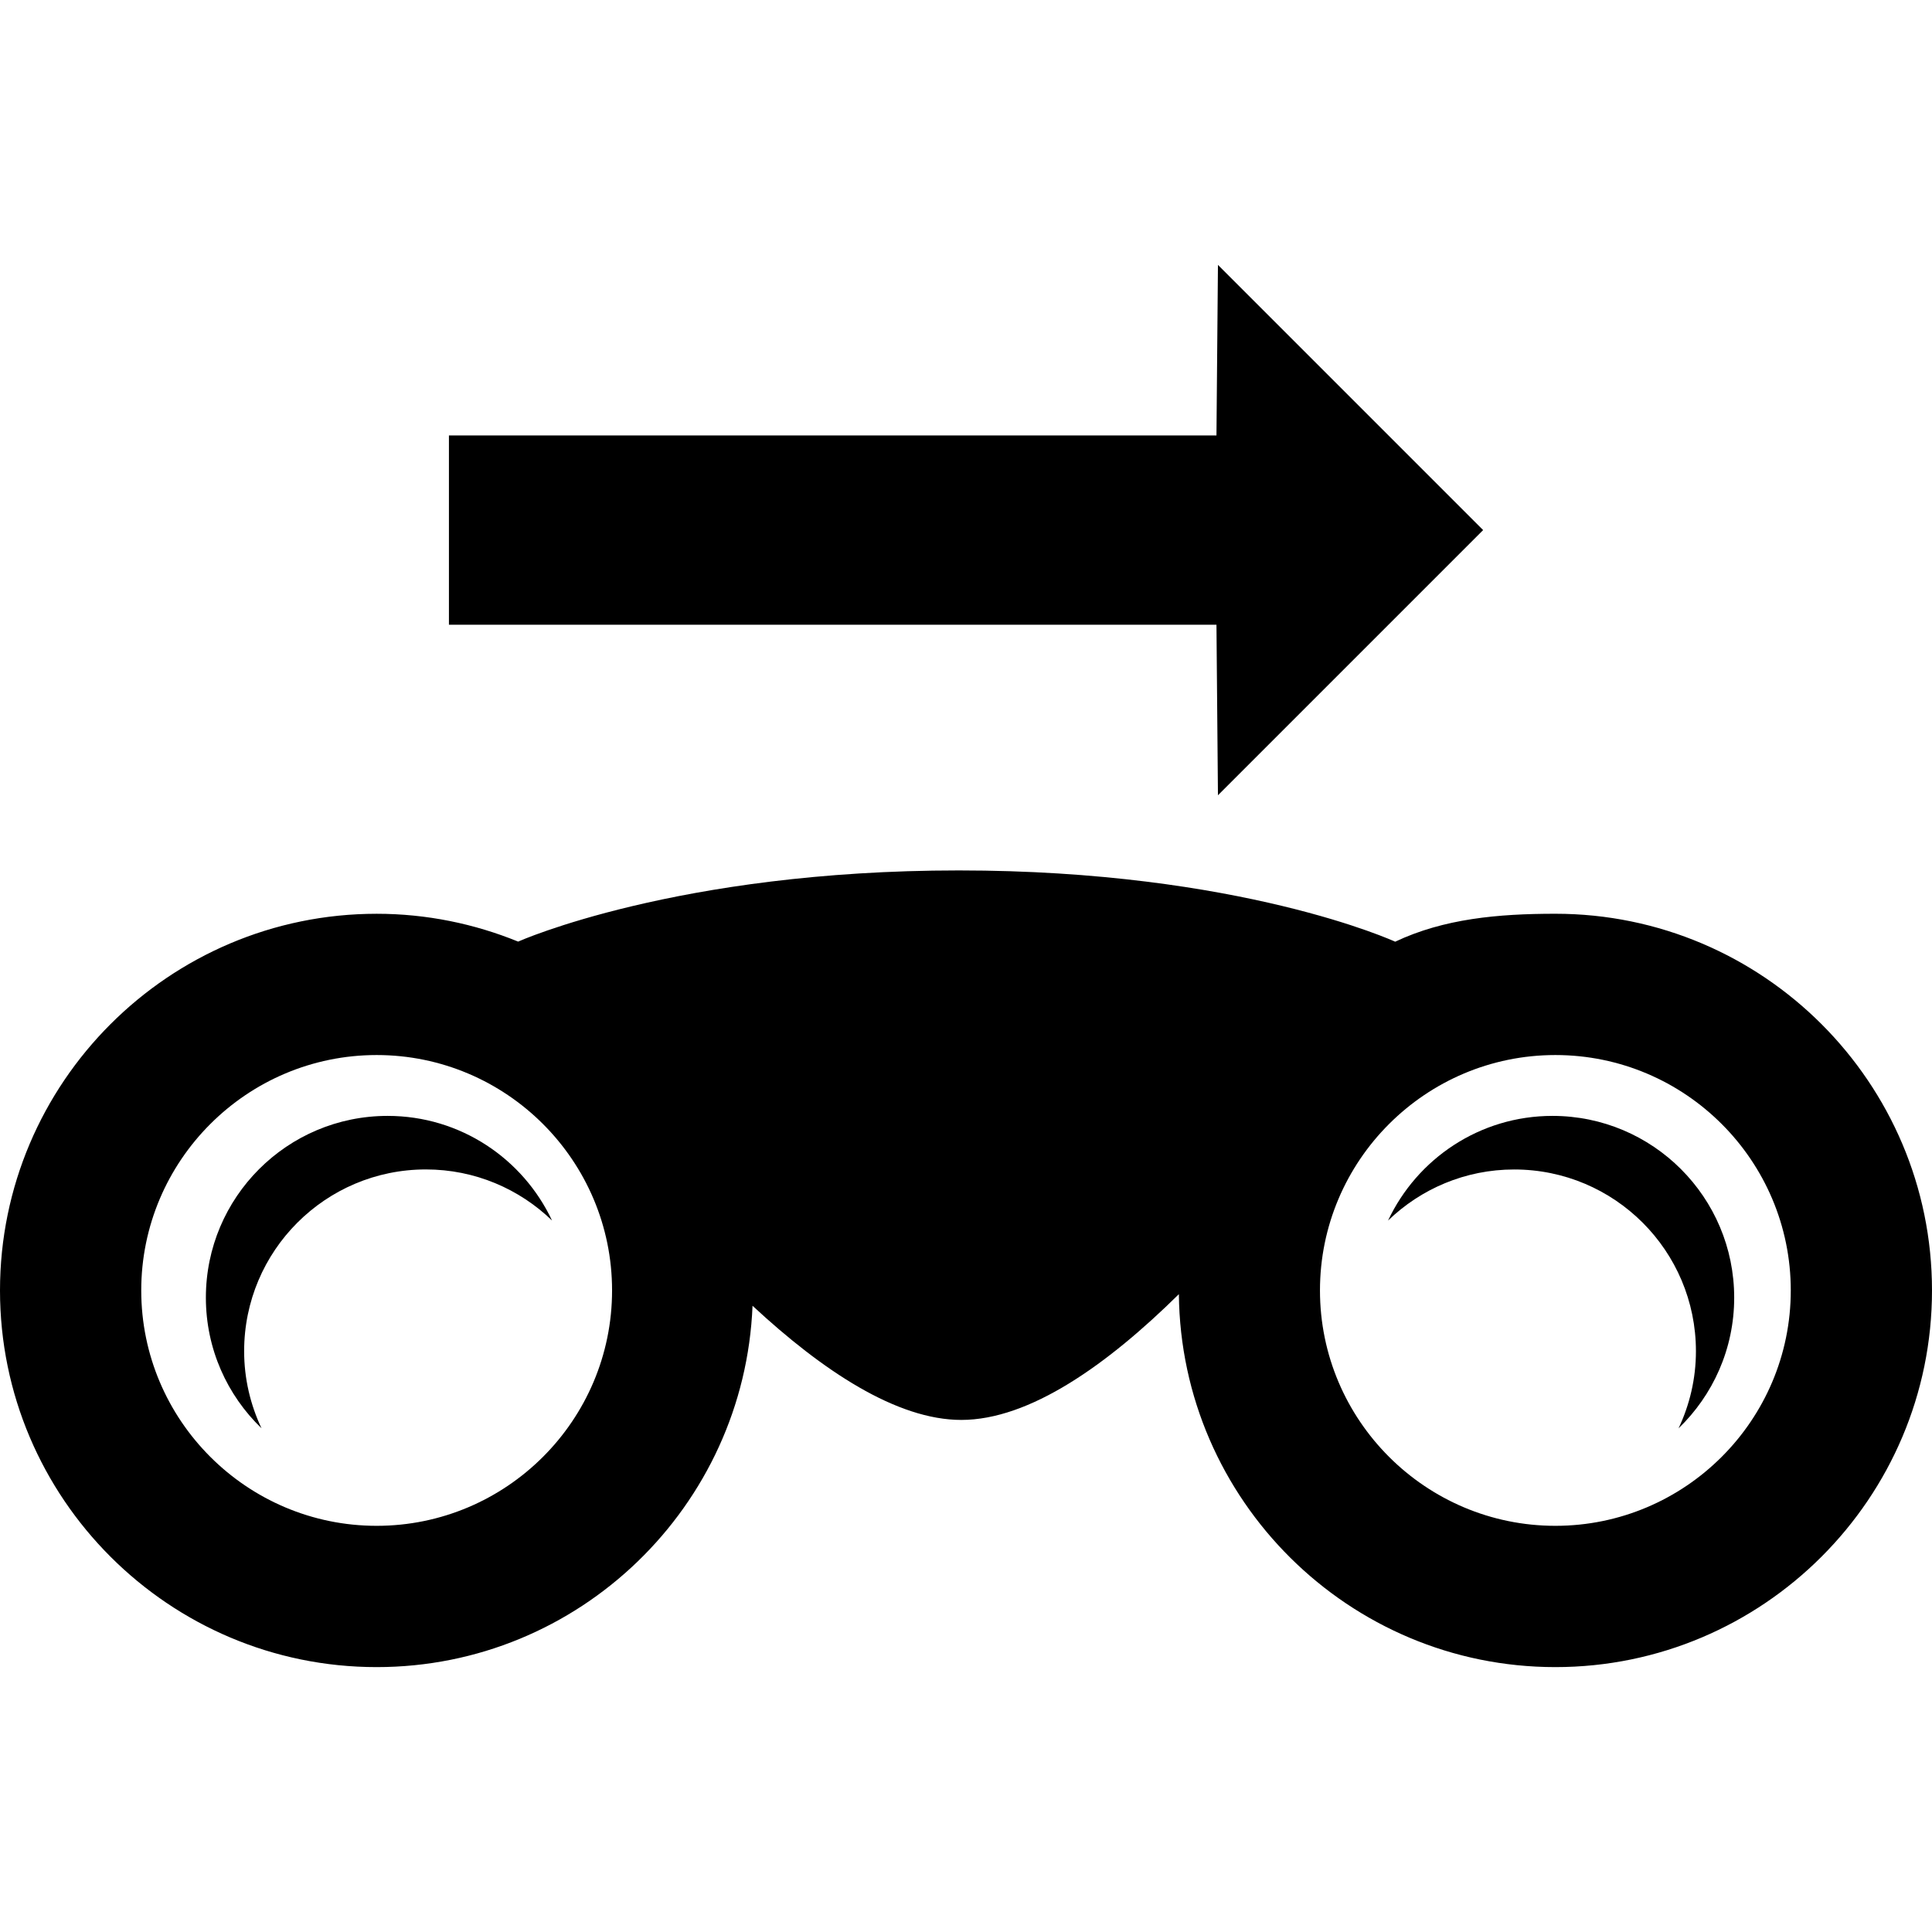 <?xml version="1.0" encoding="iso-8859-1"?>
<!-- Uploaded to: SVG Repo, www.svgrepo.com, Generator: SVG Repo Mixer Tools -->
<!DOCTYPE svg PUBLIC "-//W3C//DTD SVG 1.1//EN" "http://www.w3.org/Graphics/SVG/1.1/DTD/svg11.dtd">
<svg fill="#000000" version="1.1" id="Capa_1" xmlns="http://www.w3.org/2000/svg" xmlns:xlink="http://www.w3.org/1999/xlink" 
	 width="800px" height="800px" viewBox="0 0 94.575 94.575"
	 xml:space="preserve">
<g>
	<g>
		<path d="M76.139,44.73c-2.807,0-5.459,0.241-7.842,1.368c0,0-7.566-3.489-21.362-3.489c-13.796,0-21.571,3.484-21.571,3.484
			c-2.141-0.872-4.476-1.362-6.926-1.362C8.271,44.731,0,53.002,0,63.17c0,10.166,8.271,18.438,18.438,18.438
			c9.914,0,18.002-7.869,18.4-17.688c3.432,3.187,7.063,5.588,10.218,5.588c3.34,0,7.139-2.689,10.652-6.156
			c0.101,10.083,8.323,18.256,18.429,18.256c10.168,0,18.438-8.271,18.438-18.438C94.576,53,86.305,44.73,76.139,44.73z
			 M18.438,74.692c-6.354,0-11.524-5.169-11.524-11.523s5.17-11.523,11.524-11.523s11.524,5.169,11.524,11.523
			S24.792,74.692,18.438,74.692z M76.139,74.692c-6.354,0-11.524-5.169-11.524-11.523s5.17-11.523,11.524-11.523
			c6.354,0,11.523,5.169,11.523,11.523S82.492,74.692,76.139,74.692z"/>
		<path d="M18.975,54.625c-4.914,0-8.897,3.982-8.897,8.896c0,2.514,1.046,4.78,2.723,6.396c-0.54-1.146-0.85-2.422-0.85-3.774
			c0-4.915,3.983-8.897,8.897-8.897c2.4,0,4.575,0.955,6.175,2.5C25.602,56.724,22.538,54.625,18.975,54.625z"/>
		<path d="M75.996,54.625c-3.562,0-6.627,2.099-8.048,5.123c1.6-1.545,3.774-2.5,6.174-2.5c4.915,0,8.897,3.982,8.897,8.897
			c0,1.353-0.31,2.628-0.85,3.774c1.676-1.617,2.723-3.883,2.723-6.396C84.893,58.61,80.91,54.625,75.996,54.625z"/>
		<polygon points="59.621,38.929 72.602,25.948 59.621,12.967 59.548,21.315 21.976,21.315 21.976,30.581 59.548,30.581 		"/>
	</g>
</g>
</svg>